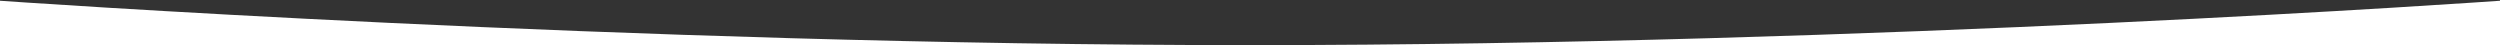 <svg width="1440" height="26" viewBox="0 0 1440 26" version="1.1" xmlns="http://www.w3.org/2000/svg" xmlns:xlink="http://www.w3.org/1999/xlink"><rect x="0" y="0" width="1440" height="26" fill="#333333" stroke="none"/><title>bow</title><desc>Created with Sketch.</desc><g id="landing" stroke="none" stroke-width="1" fill="none" fill-rule="evenodd"><g id="cms-landing-v6" transform="translate(0, -666)" fill="#FFF"><g id="hero-(green)"><g id="background"><path d="M0,692 L1440,692 L1440,666.431 C1440,666.431 1080,692 720,692 C360,692 0,666.431 0,666.431 L0,692 Z" id="bow"/></g></g></g></g></svg>